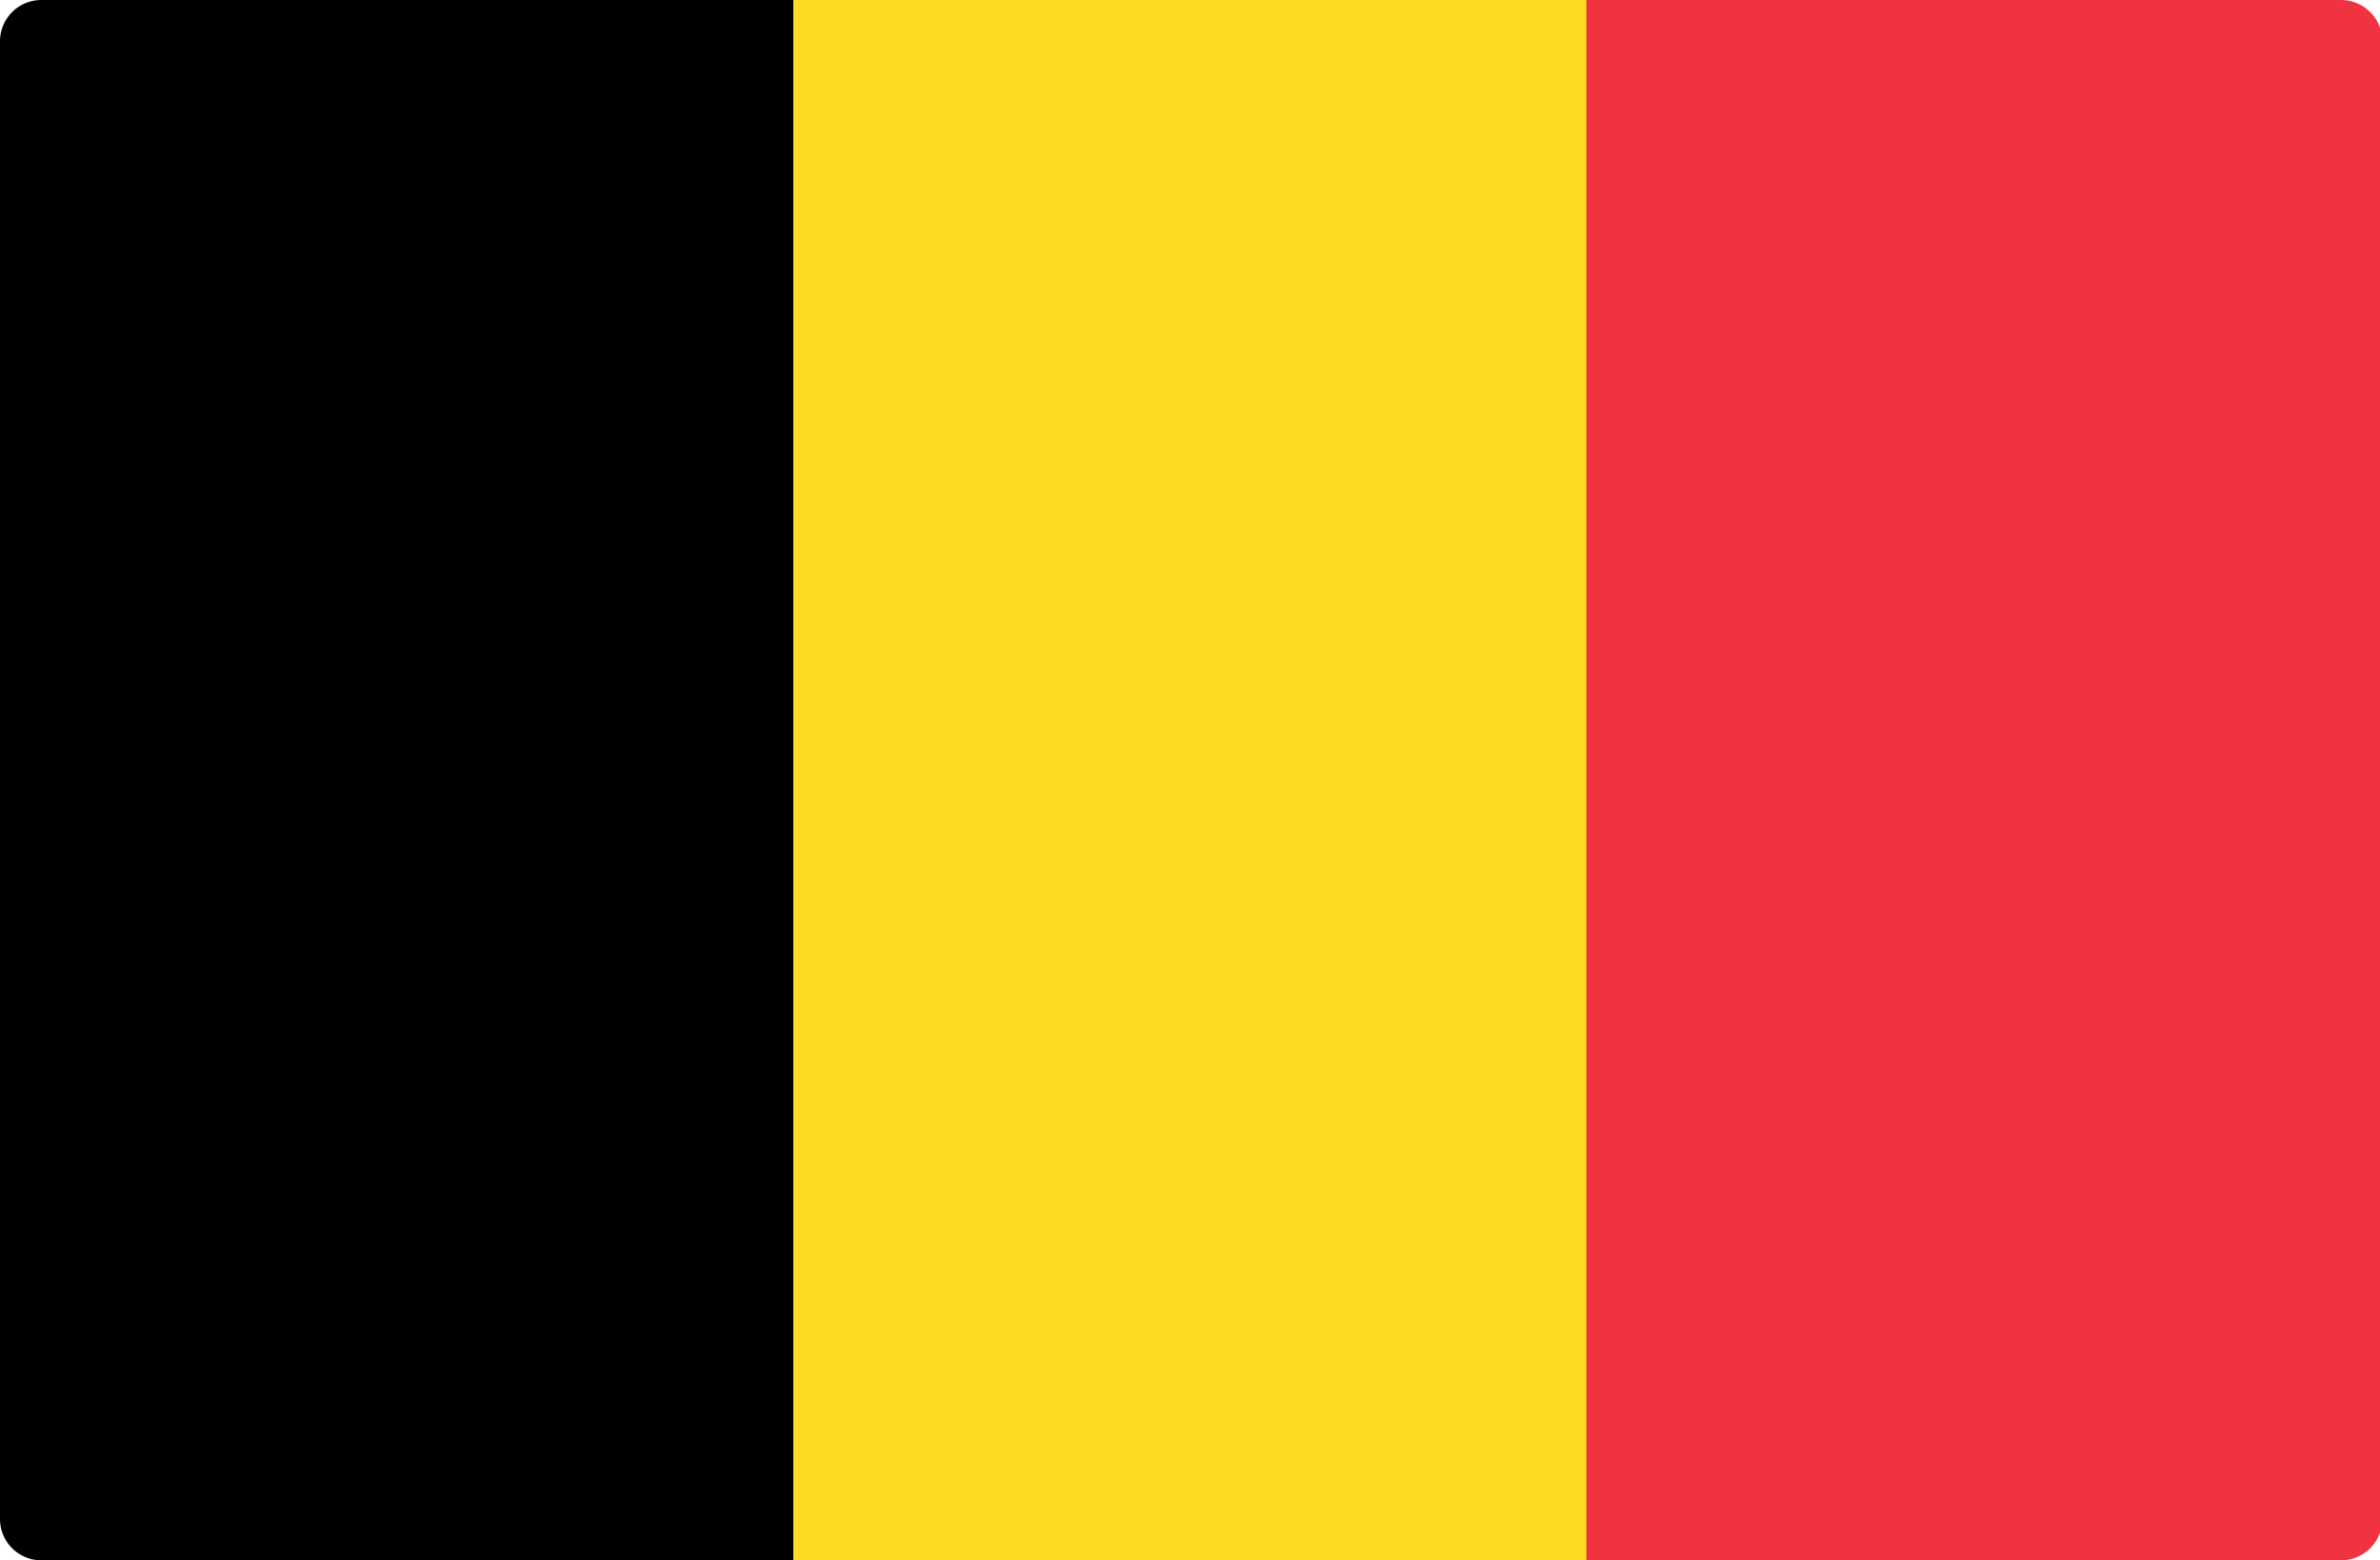 <svg xmlns="http://www.w3.org/2000/svg" width="30.5" height="20" viewBox="0 0 30.5 20"><path d="M10.17,20H.53A.53.53,0,0,1,0,19.47V.53A.53.53,0,0,1,.53,0h9.64Z"/><rect x="10.17" width="10.17" height="20" fill="#fdda24"/><path d="M30,20H20.33V0H30a.53.53,0,0,1,.53.53V19.47A.53.53,0,0,1,30,20Z" fill="#ef3340"/></svg>